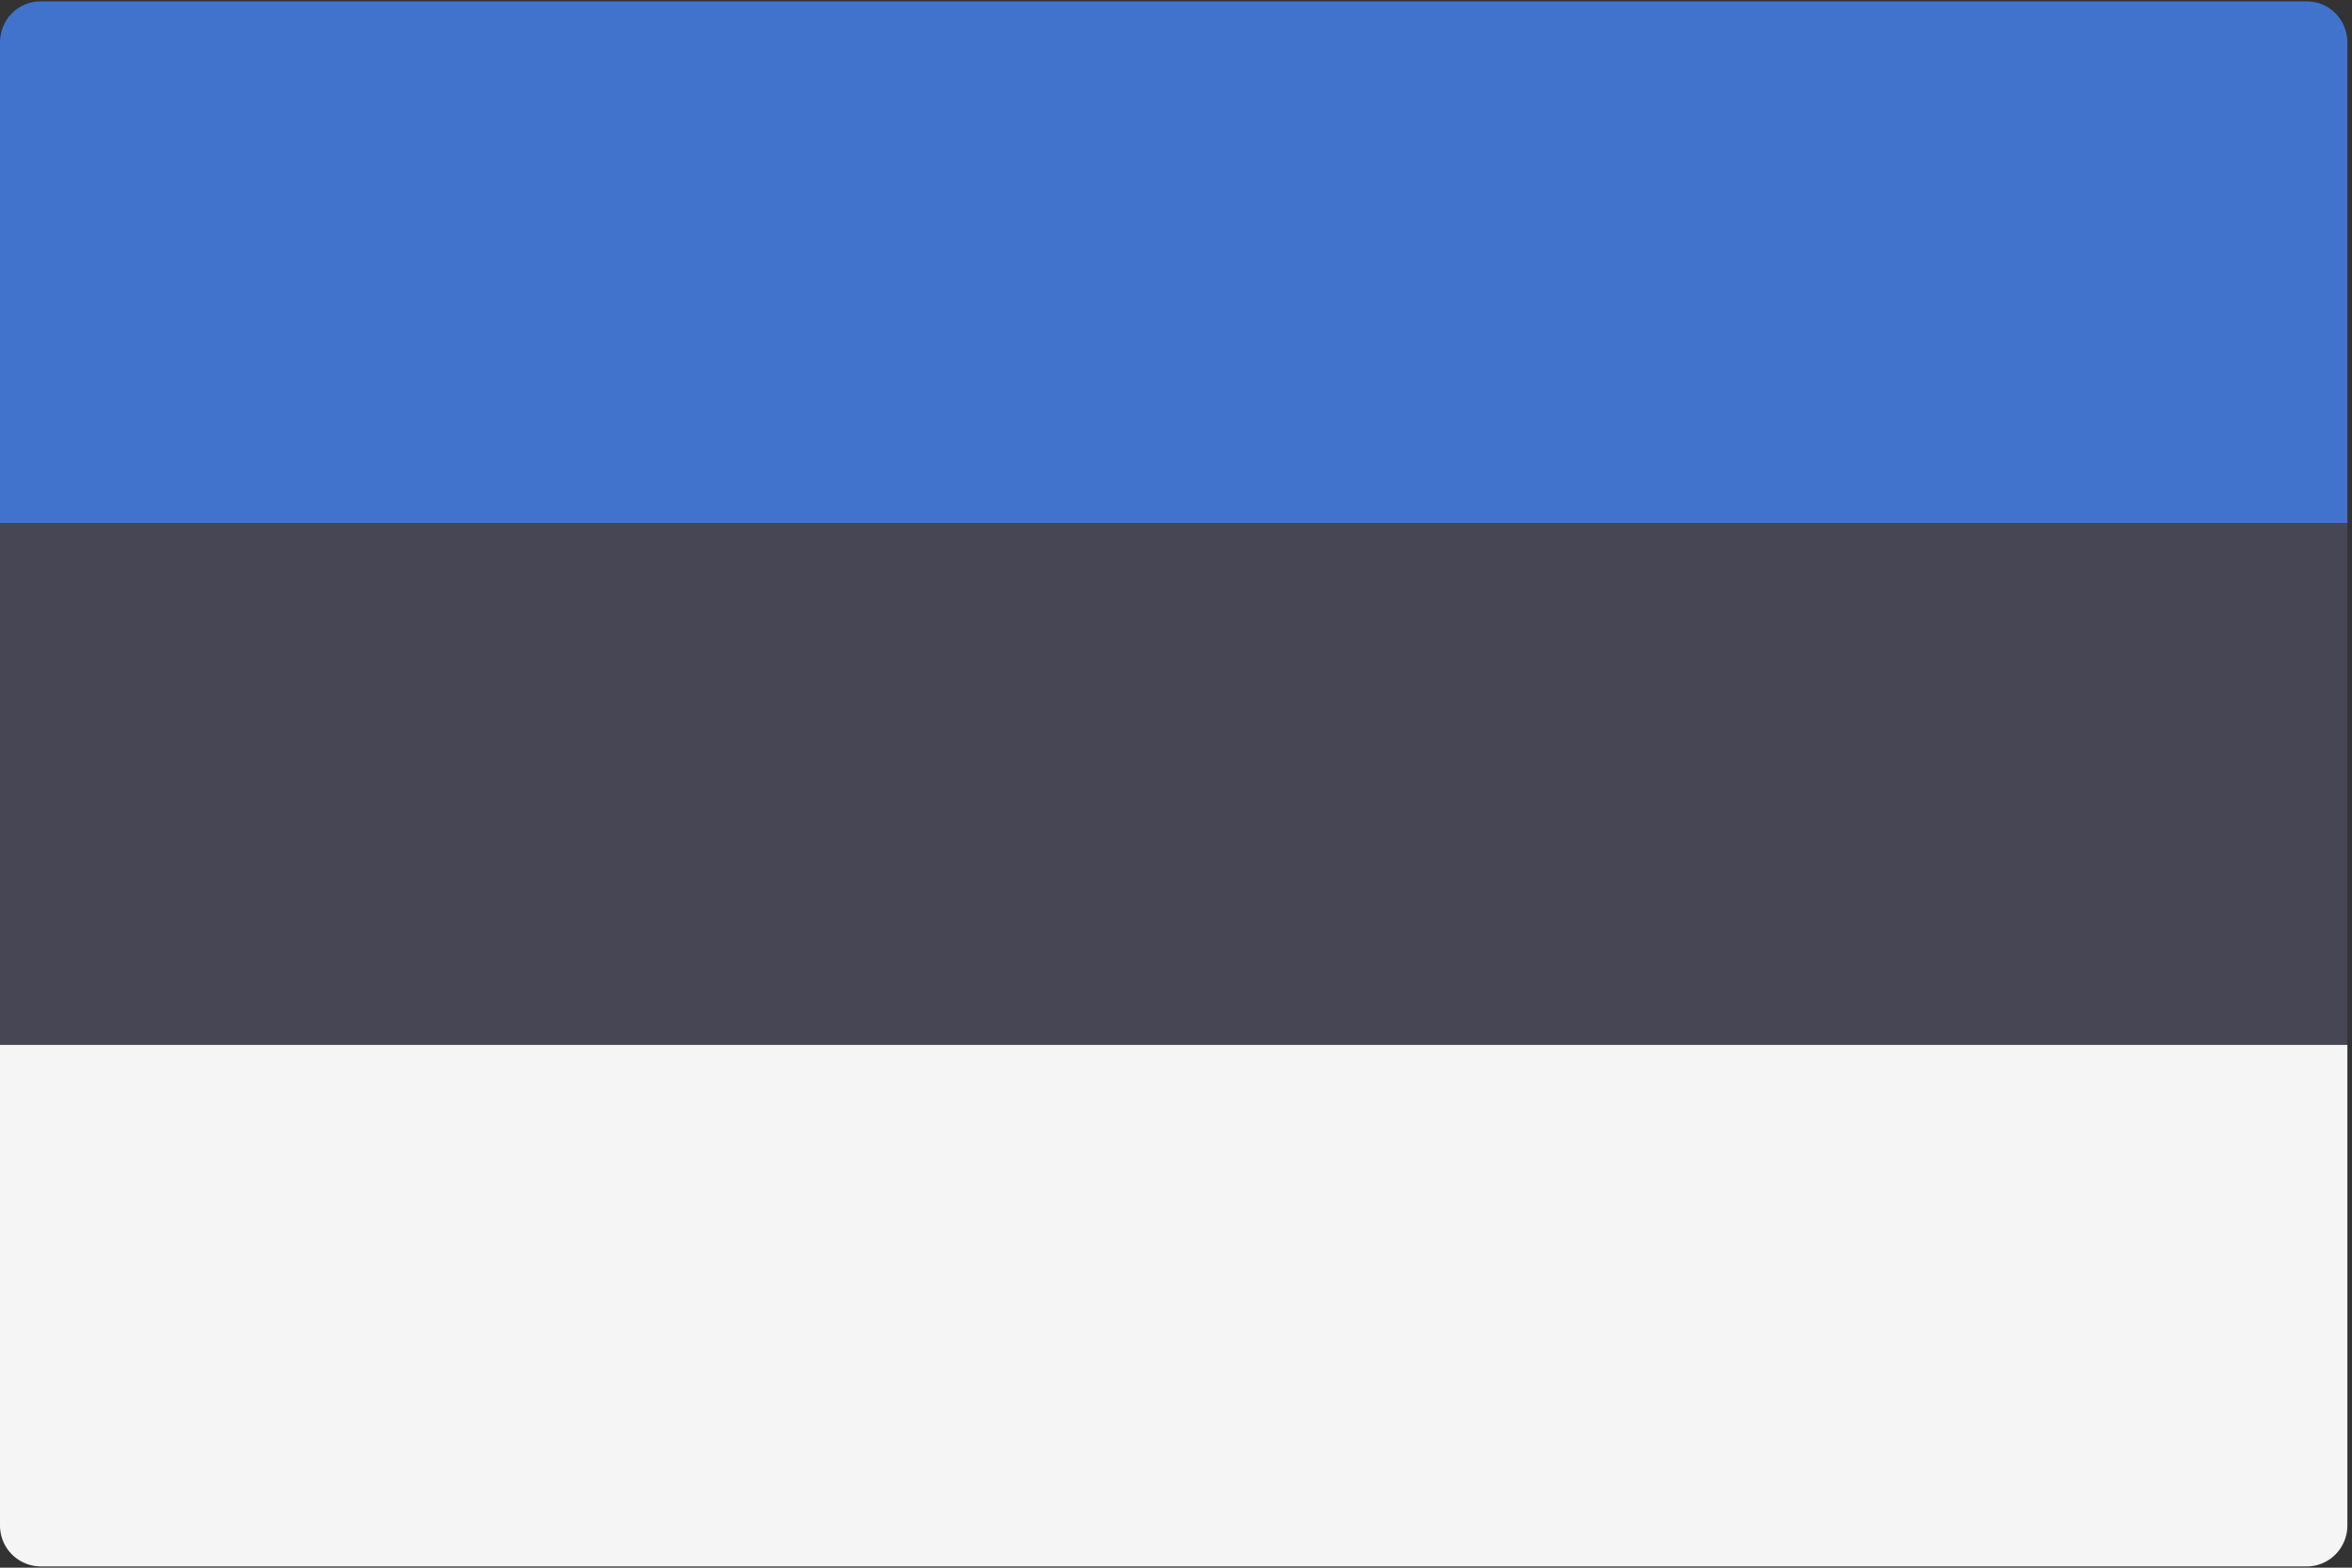 <svg xmlns="http://www.w3.org/2000/svg" width="24" height="16" viewBox="0 0 24 16">
    <rect x="0" y="0" width="24" height="16" fill="#333333" stroke="none"/>
    <g fill="none" fill-rule="nonzero">
        <path fill="#4173CD" d="M23.953 5.338H0V.434C0 .2.185.014.413.014H23.54c.228 0 .413.187.413.42v4.904z"/>
        <path fill="#F5F5F5" d="M23.54 15.987H.413a.417.417 0 0 1-.413-.42v-4.905h23.953v4.905c0 .232-.185.42-.413.42z"/>
        <path fill="#464655" d="M0 5.338h23.953v5.324H0z"/>
    </g>
</svg>
